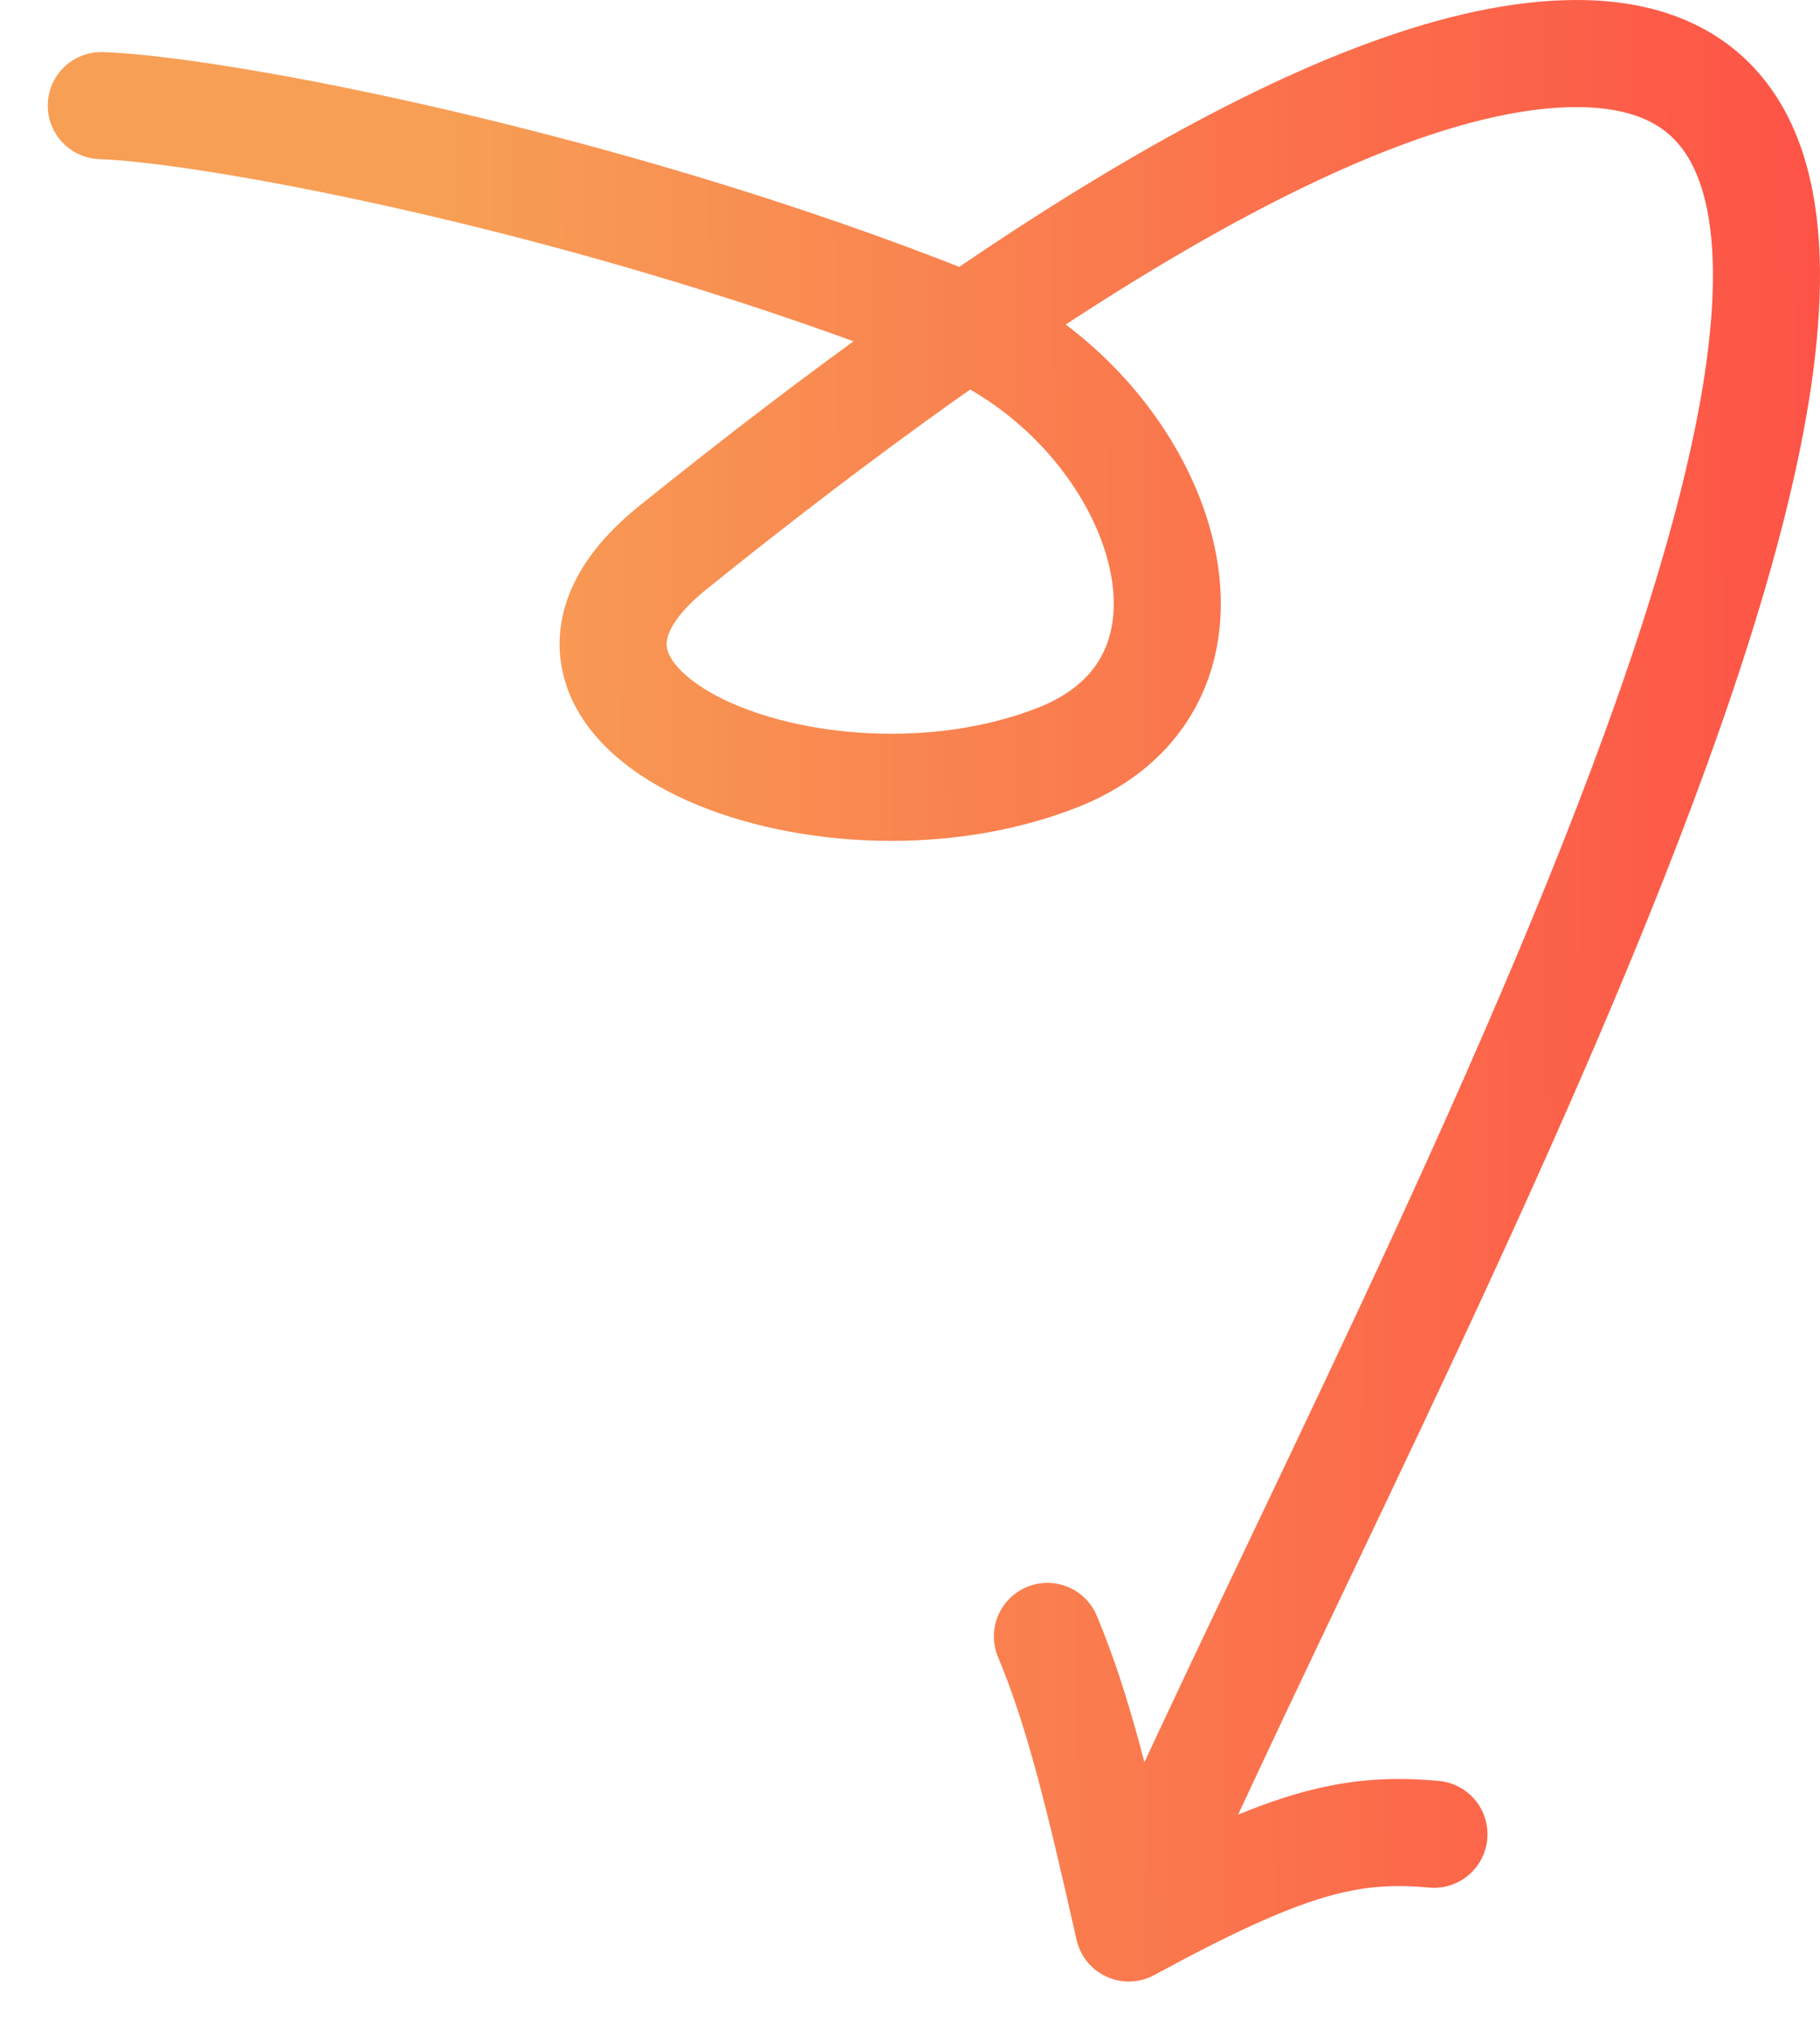 <?xml version="1.0" encoding="UTF-8"?> <svg xmlns="http://www.w3.org/2000/svg" width="34" height="38" viewBox="0 0 34 38" fill="none"> <path d="M1.892 1.972C4.069 2.049 11.283 3.416 17.808 6.013C21.616 7.529 23.553 12.674 19.731 14.156V14.156C15.285 15.881 8.85 13.223 12.563 10.231C18.732 5.262 25.248 1 29.449 1C39.522 1 25.406 25.891 21.087 36M21.087 36C23.984 34.426 25.188 34.102 26.788 34.25M21.087 36C20.517 33.472 20.137 31.917 19.567 30.556" stroke="url(#paint0_linear_152_40)" stroke-width="2" stroke-linecap="round"></path> <defs> <linearGradient id="paint0_linear_152_40" x1="40.092" y1="-1.14" x2="8.319" y2="-1.022" gradientUnits="userSpaceOnUse"> <stop stop-color="#FF4143"></stop> <stop offset="1" stop-color="#F79F55"></stop> </linearGradient> </defs> </svg> 